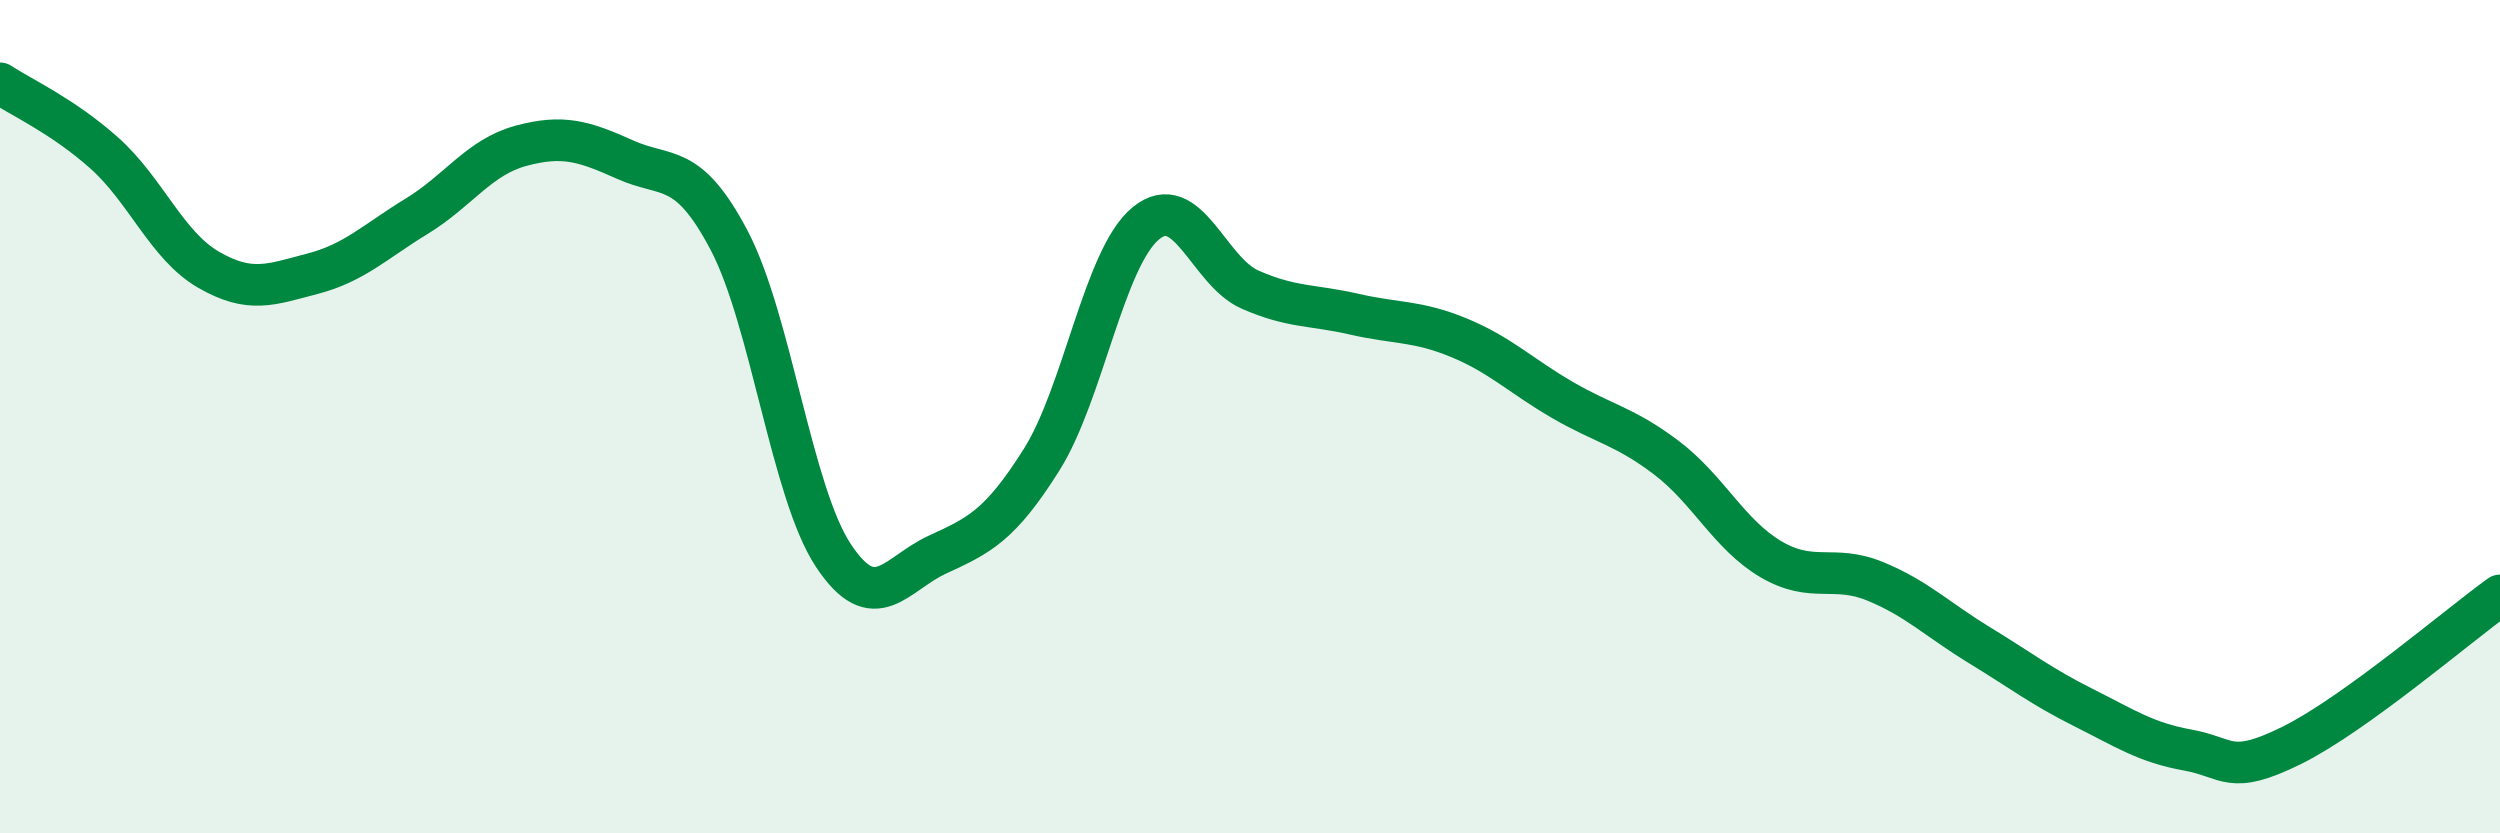 
    <svg width="60" height="20" viewBox="0 0 60 20" xmlns="http://www.w3.org/2000/svg">
      <path
        d="M 0,2 C 0.5,2.33 1.5,2.78 2.5,3.67 C 3.5,4.56 4,5.89 5,6.47 C 6,7.05 6.5,6.83 7.5,6.57 C 8.5,6.31 9,5.8 10,5.19 C 11,4.58 11.5,3.77 12.5,3.5 C 13.5,3.23 14,3.38 15,3.83 C 16,4.28 16.5,3.87 17.5,5.77 C 18.5,7.67 19,11.82 20,13.33 C 21,14.84 21.5,13.77 22.5,13.31 C 23.5,12.85 24,12.62 25,11.03 C 26,9.44 26.5,6.18 27.5,5.36 C 28.5,4.54 29,6.51 30,6.95 C 31,7.39 31.5,7.31 32.5,7.54 C 33.5,7.77 34,7.69 35,8.1 C 36,8.51 36.5,9.02 37.5,9.6 C 38.5,10.18 39,10.23 40,10.99 C 41,11.75 41.5,12.83 42.5,13.42 C 43.5,14.01 44,13.54 45,13.95 C 46,14.36 46.5,14.87 47.5,15.48 C 48.5,16.09 49,16.48 50,16.98 C 51,17.48 51.5,17.82 52.5,18 C 53.5,18.18 53.5,18.63 55,17.89 C 56.5,17.15 59,15.01 60,14.29L60 20L0 20Z"
        fill="#008740"
        opacity="0.1"
        stroke-linecap="round"
        stroke-linejoin="round"
      />
      <path
        d="M 0,2 C 0.5,2.33 1.5,2.78 2.5,3.67 C 3.5,4.56 4,5.89 5,6.47 C 6,7.05 6.5,6.83 7.5,6.57 C 8.5,6.31 9,5.8 10,5.19 C 11,4.58 11.5,3.77 12.5,3.5 C 13.5,3.23 14,3.38 15,3.83 C 16,4.28 16.5,3.87 17.5,5.77 C 18.5,7.67 19,11.82 20,13.33 C 21,14.84 21.5,13.77 22.5,13.31 C 23.5,12.85 24,12.62 25,11.03 C 26,9.44 26.5,6.18 27.5,5.36 C 28.5,4.54 29,6.51 30,6.95 C 31,7.39 31.5,7.31 32.5,7.54 C 33.5,7.77 34,7.69 35,8.1 C 36,8.51 36.5,9.02 37.5,9.6 C 38.5,10.18 39,10.23 40,10.99 C 41,11.75 41.5,12.83 42.5,13.42 C 43.5,14.01 44,13.54 45,13.95 C 46,14.36 46.5,14.87 47.5,15.48 C 48.5,16.09 49,16.48 50,16.98 C 51,17.48 51.5,17.82 52.5,18 C 53.5,18.18 53.5,18.63 55,17.89 C 56.5,17.15 59,15.01 60,14.29"
        stroke="#008740"
        stroke-width="1"
        fill="none"
        stroke-linecap="round"
        stroke-linejoin="round"
      />
    </svg>
  
